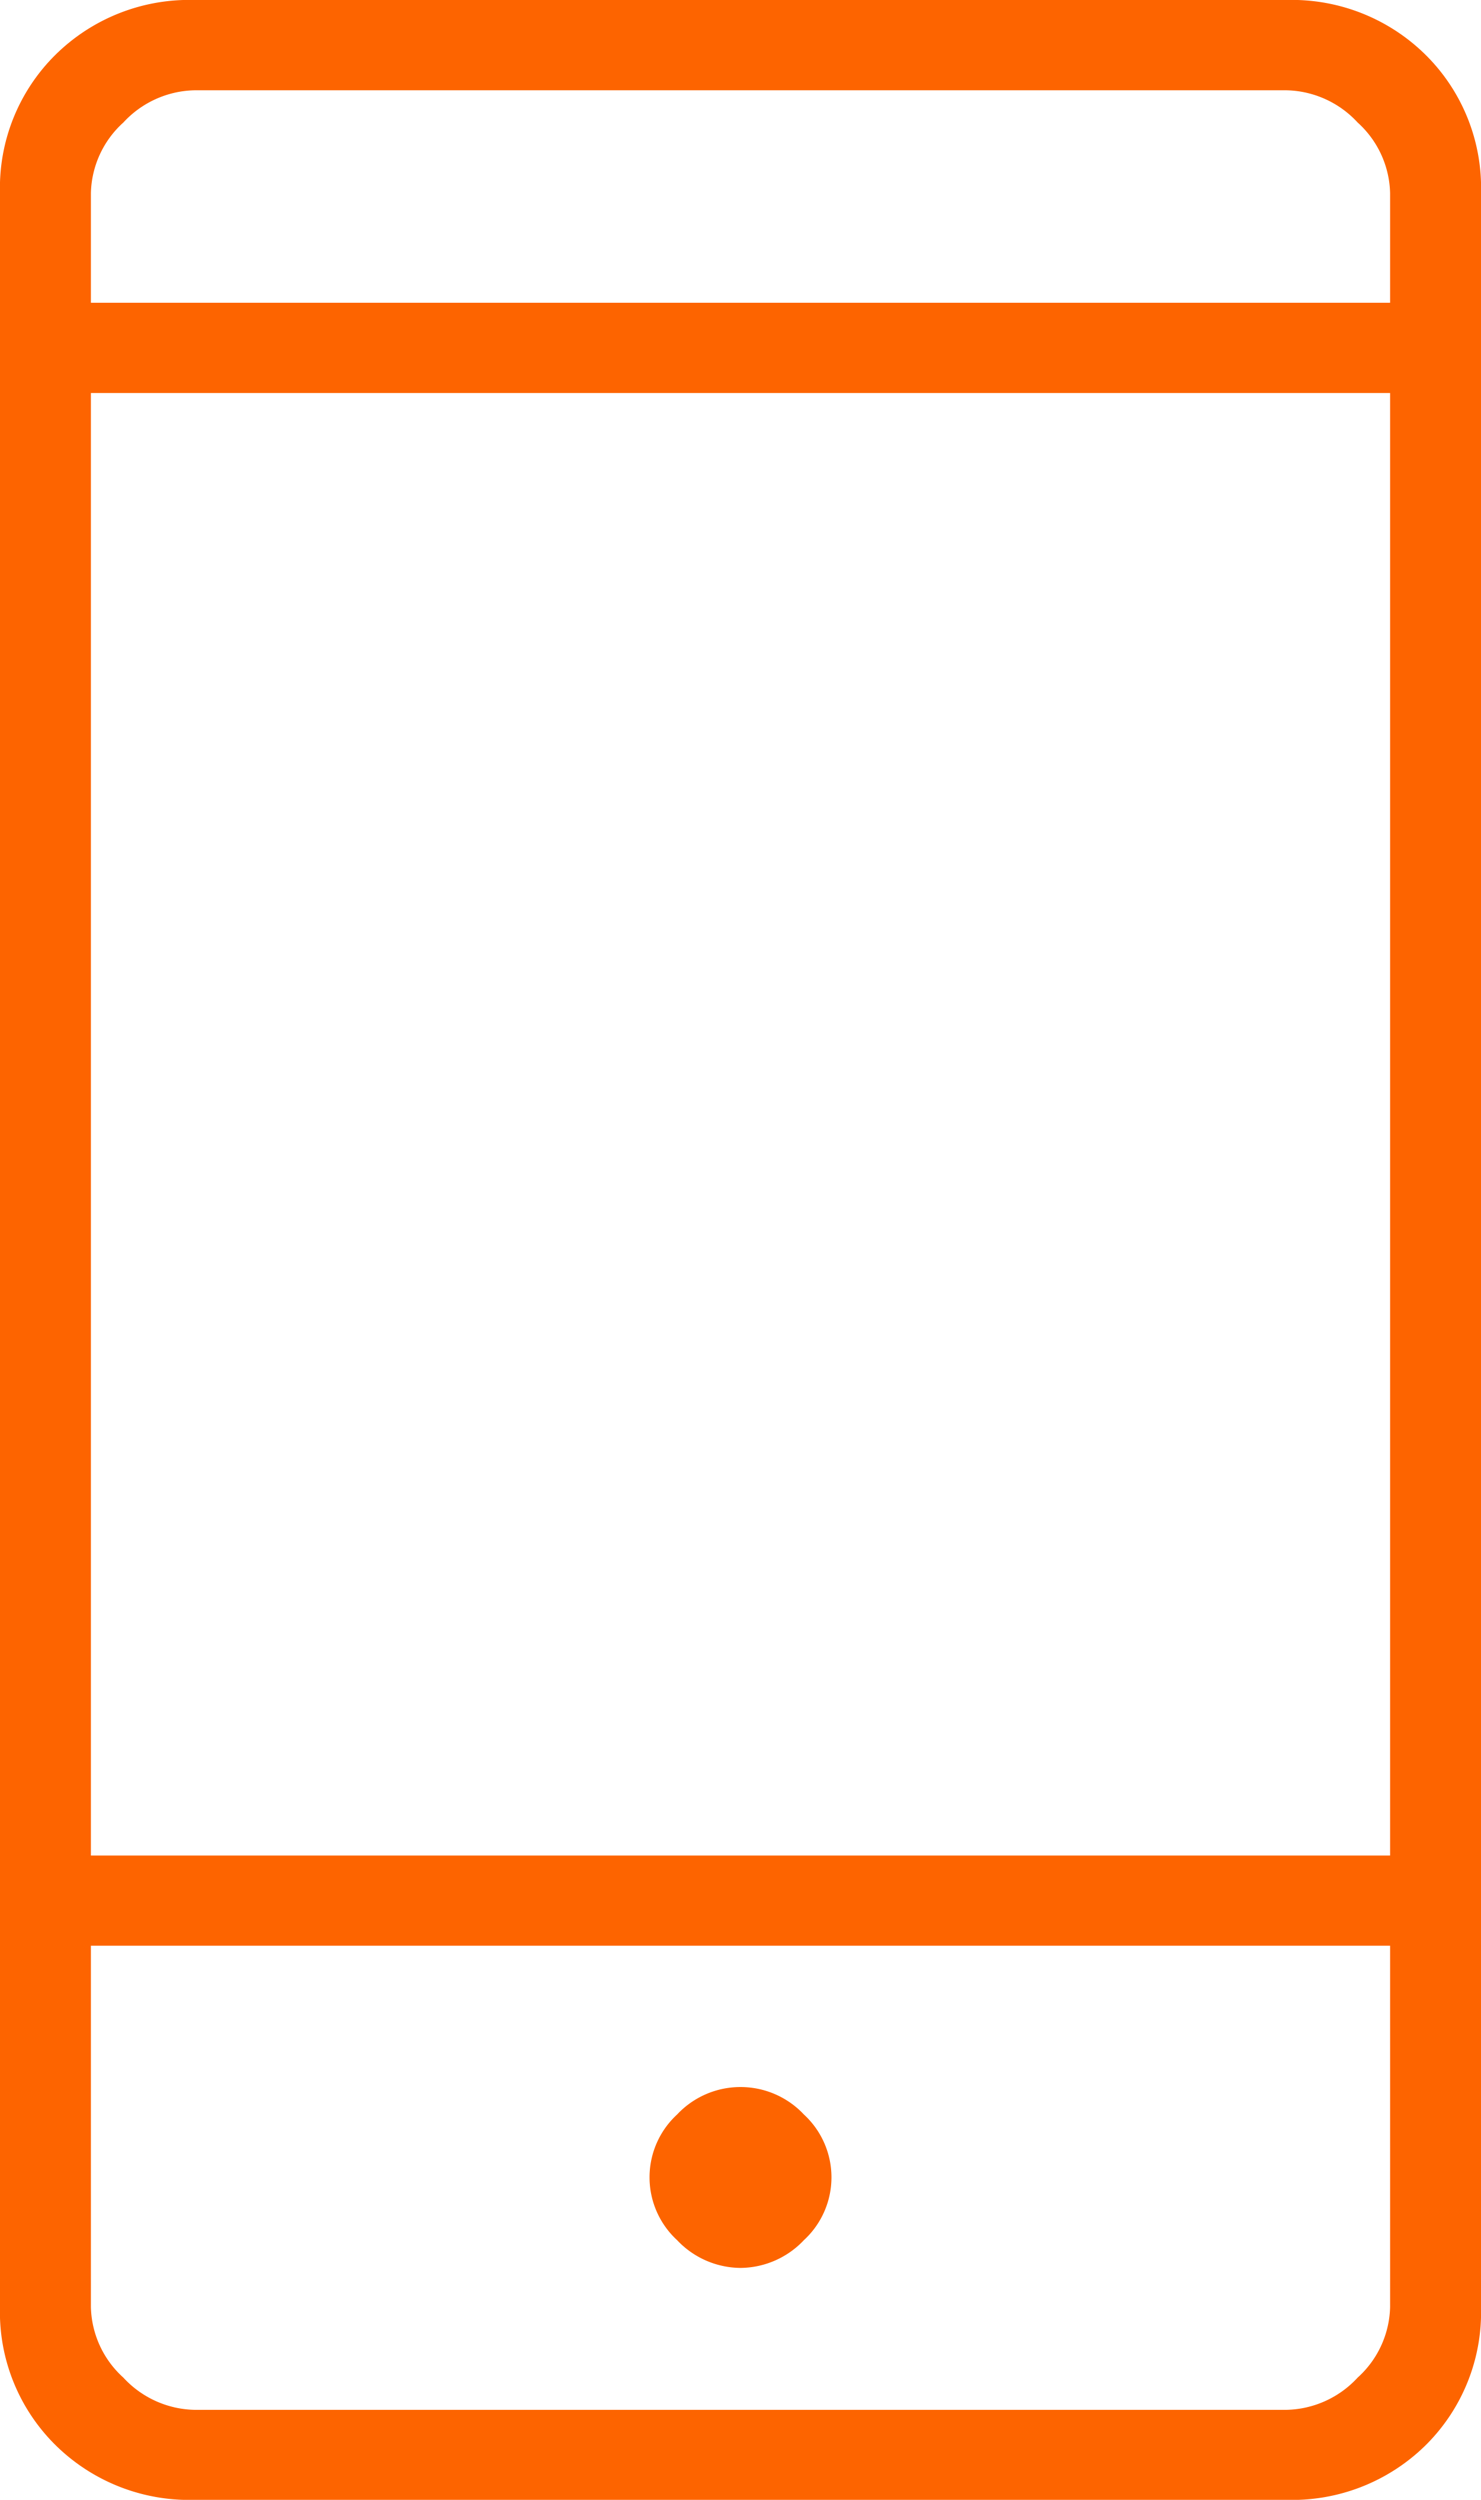 <svg xmlns="http://www.w3.org/2000/svg" width="16" height="27" viewBox="0 0 16 27">
  <path id="Path_3" data-name="Path 3" d="M2.105,27A2.056,2.056,0,0,1,.6,26.409a2.021,2.021,0,0,1-.6-1.5V2.088A2.021,2.021,0,0,1,.6.591,2.056,2.056,0,0,1,2.105,0H13.895A2.056,2.056,0,0,1,15.4.591a2.021,2.021,0,0,1,.6,1.5V24.912a2.021,2.021,0,0,1-.6,1.5A2.056,2.056,0,0,1,13.895,27ZM.982,21.015v3.9a1.059,1.059,0,0,0,.351.765,1.076,1.076,0,0,0,.772.348H13.895a1.076,1.076,0,0,0,.772-.348,1.059,1.059,0,0,0,.351-.765v-3.9ZM8,24.495a.951.951,0,0,0,.685-.3.922.922,0,0,0,0-1.357.939.939,0,0,0-1.37,0,.922.922,0,0,0,0,1.357.951.951,0,0,0,.685.3M.982,20.041H15.018V4.245H.982Zm0-16.771H15.018V2.088a1.059,1.059,0,0,0-.351-.765,1.076,1.076,0,0,0-.772-.348H2.105a1.076,1.076,0,0,0-.772.348,1.059,1.059,0,0,0-.351.765Zm0,17.745v0Zm0-17.745v0Z" fill="#fd6400"/>
</svg>
